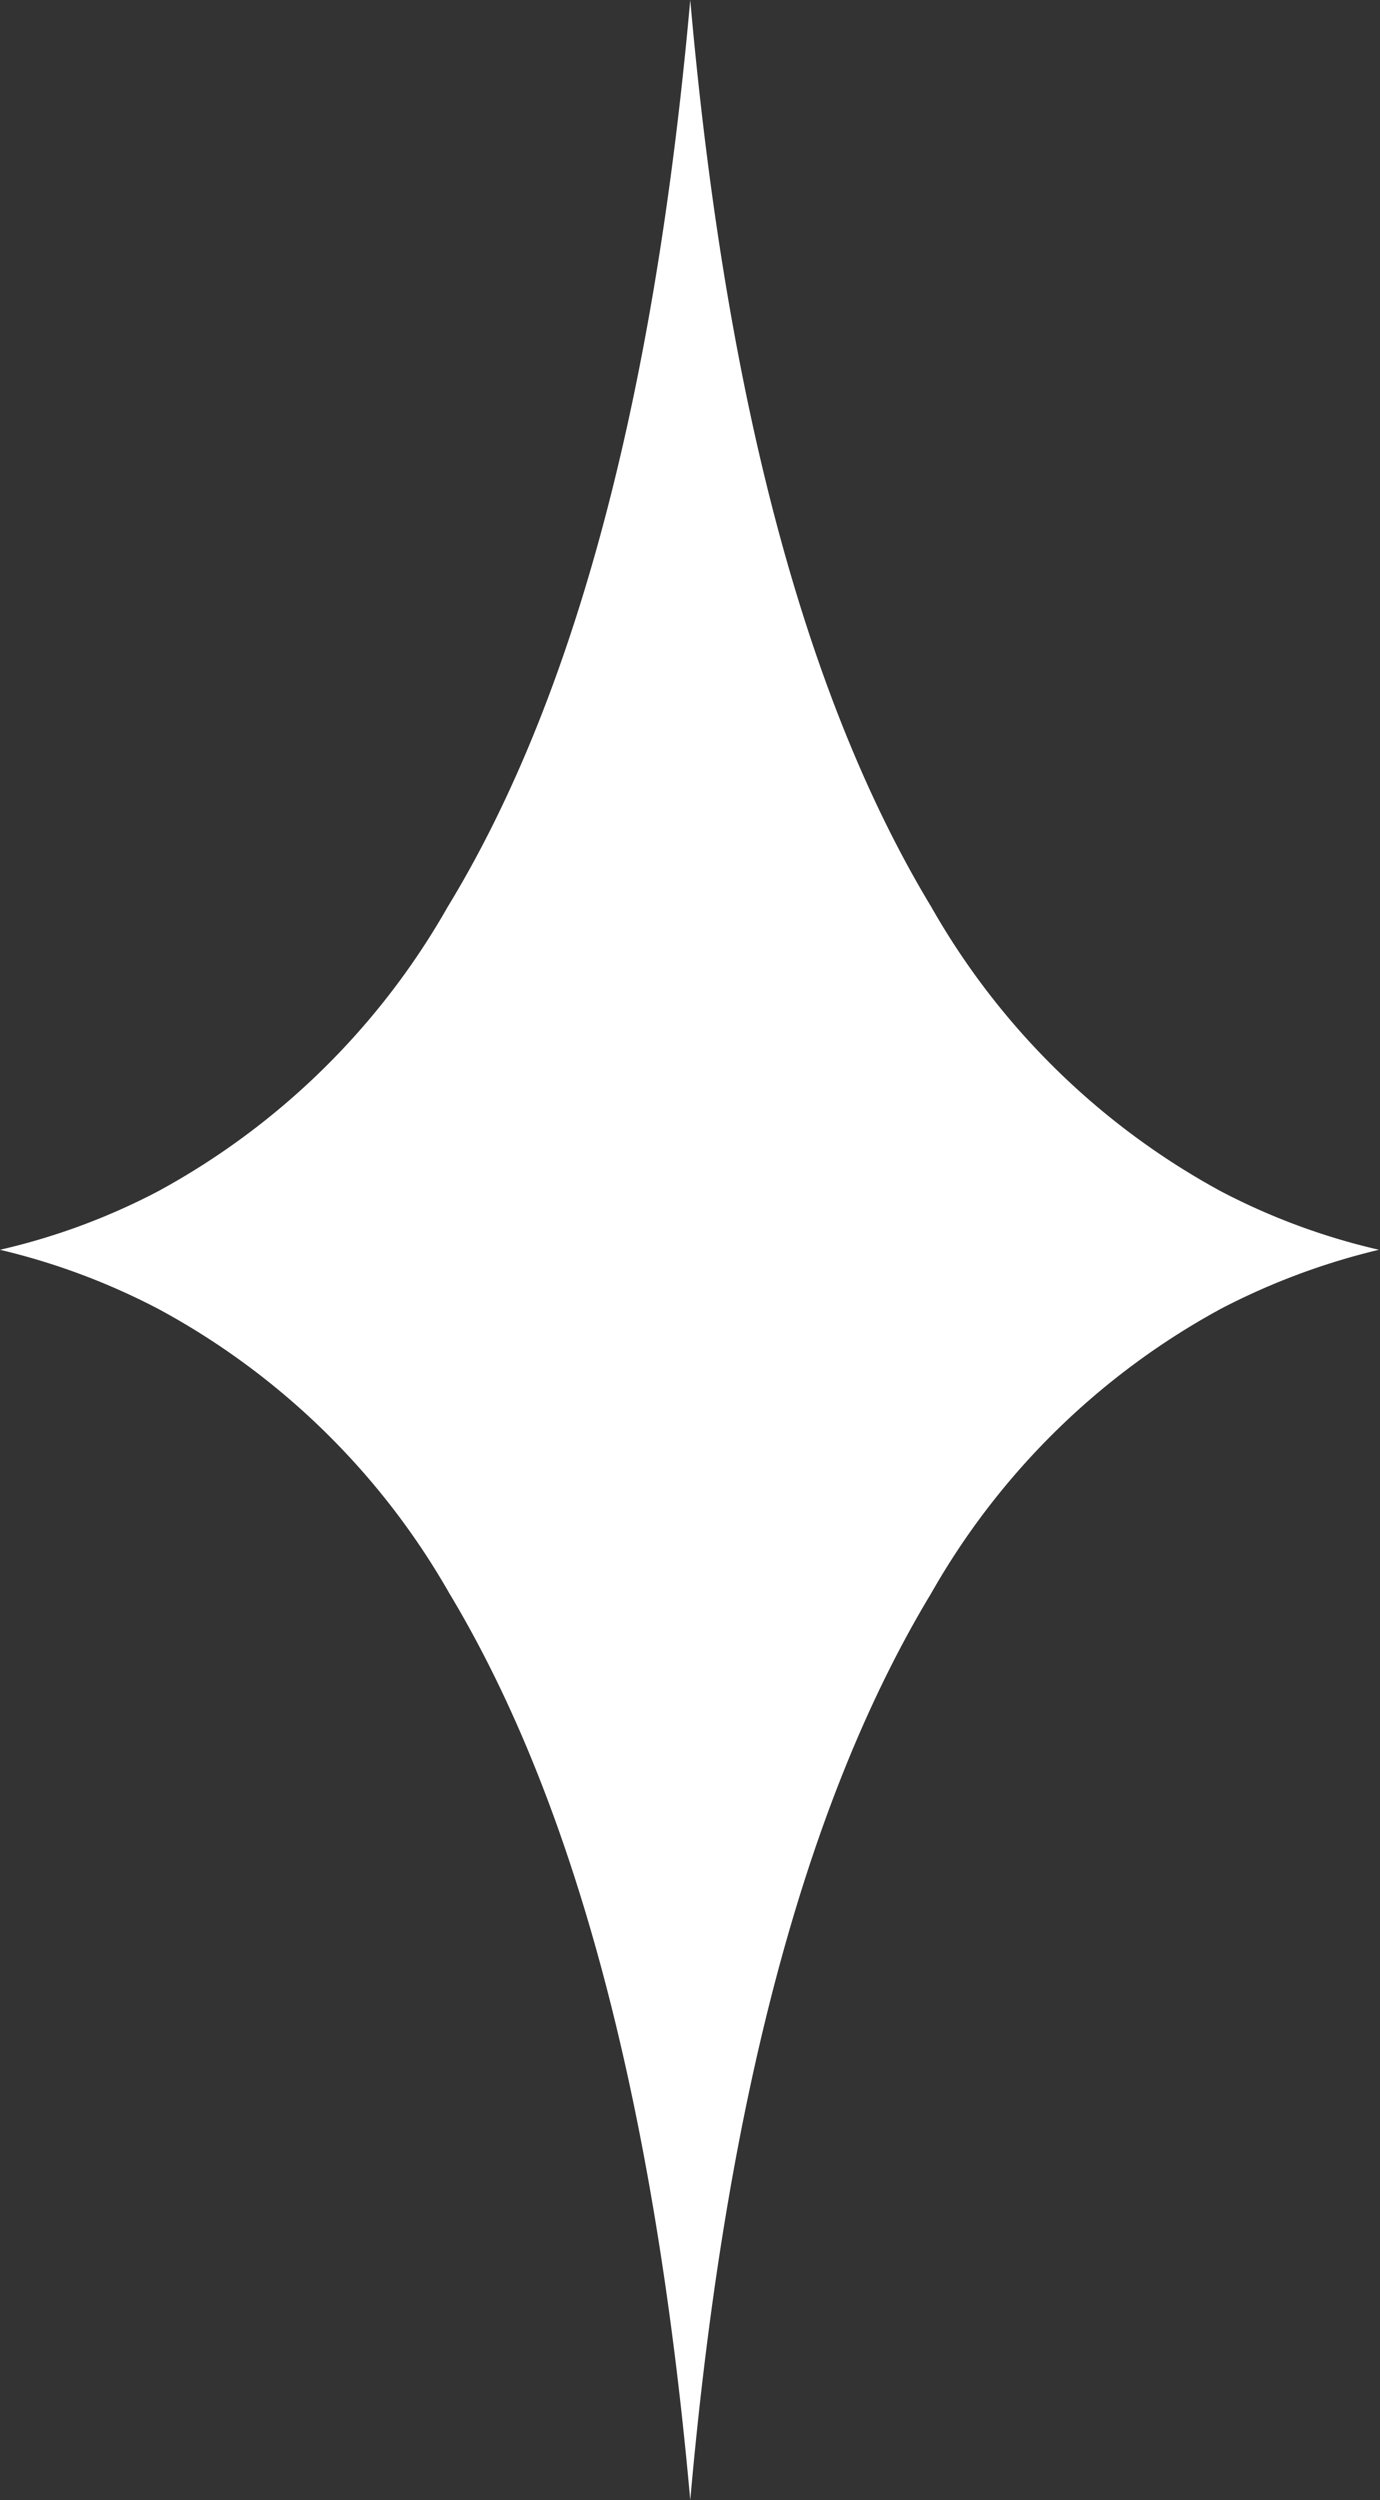 <?xml version="1.0" encoding="UTF-8"?> <svg xmlns="http://www.w3.org/2000/svg" viewBox="0 0 26.17 47.39"><rect x="0" y="0" width="26.17" height="47.39" fill="#333333" stroke="none"/> <defs> <style>.cls-1{fill:#fff;}</style> </defs> <title>Ресурс 29</title> <g id="Слой_2" data-name="Слой 2"> <g id="Слой_1-2" data-name="Слой 1"> <path class="cls-1" d="M0,23.69a12.4,12.4,0,0,0,3-1.11,14,14,0,0,0,5.49-5.39C10.77,13.45,12.38,7.93,13.09,0c.7,7.93,2.31,13.45,4.57,17.19a14,14,0,0,0,5.49,5.39,12.48,12.48,0,0,0,3,1.11,13,13,0,0,0-3,1.12,14,14,0,0,0-5.49,5.39c-2.26,3.74-3.87,9.26-4.57,17.19-.71-7.93-2.32-13.45-4.57-17.19A14,14,0,0,0,3,24.81,12.86,12.86,0,0,0,0,23.69Z"></path> </g> </g> </svg> 